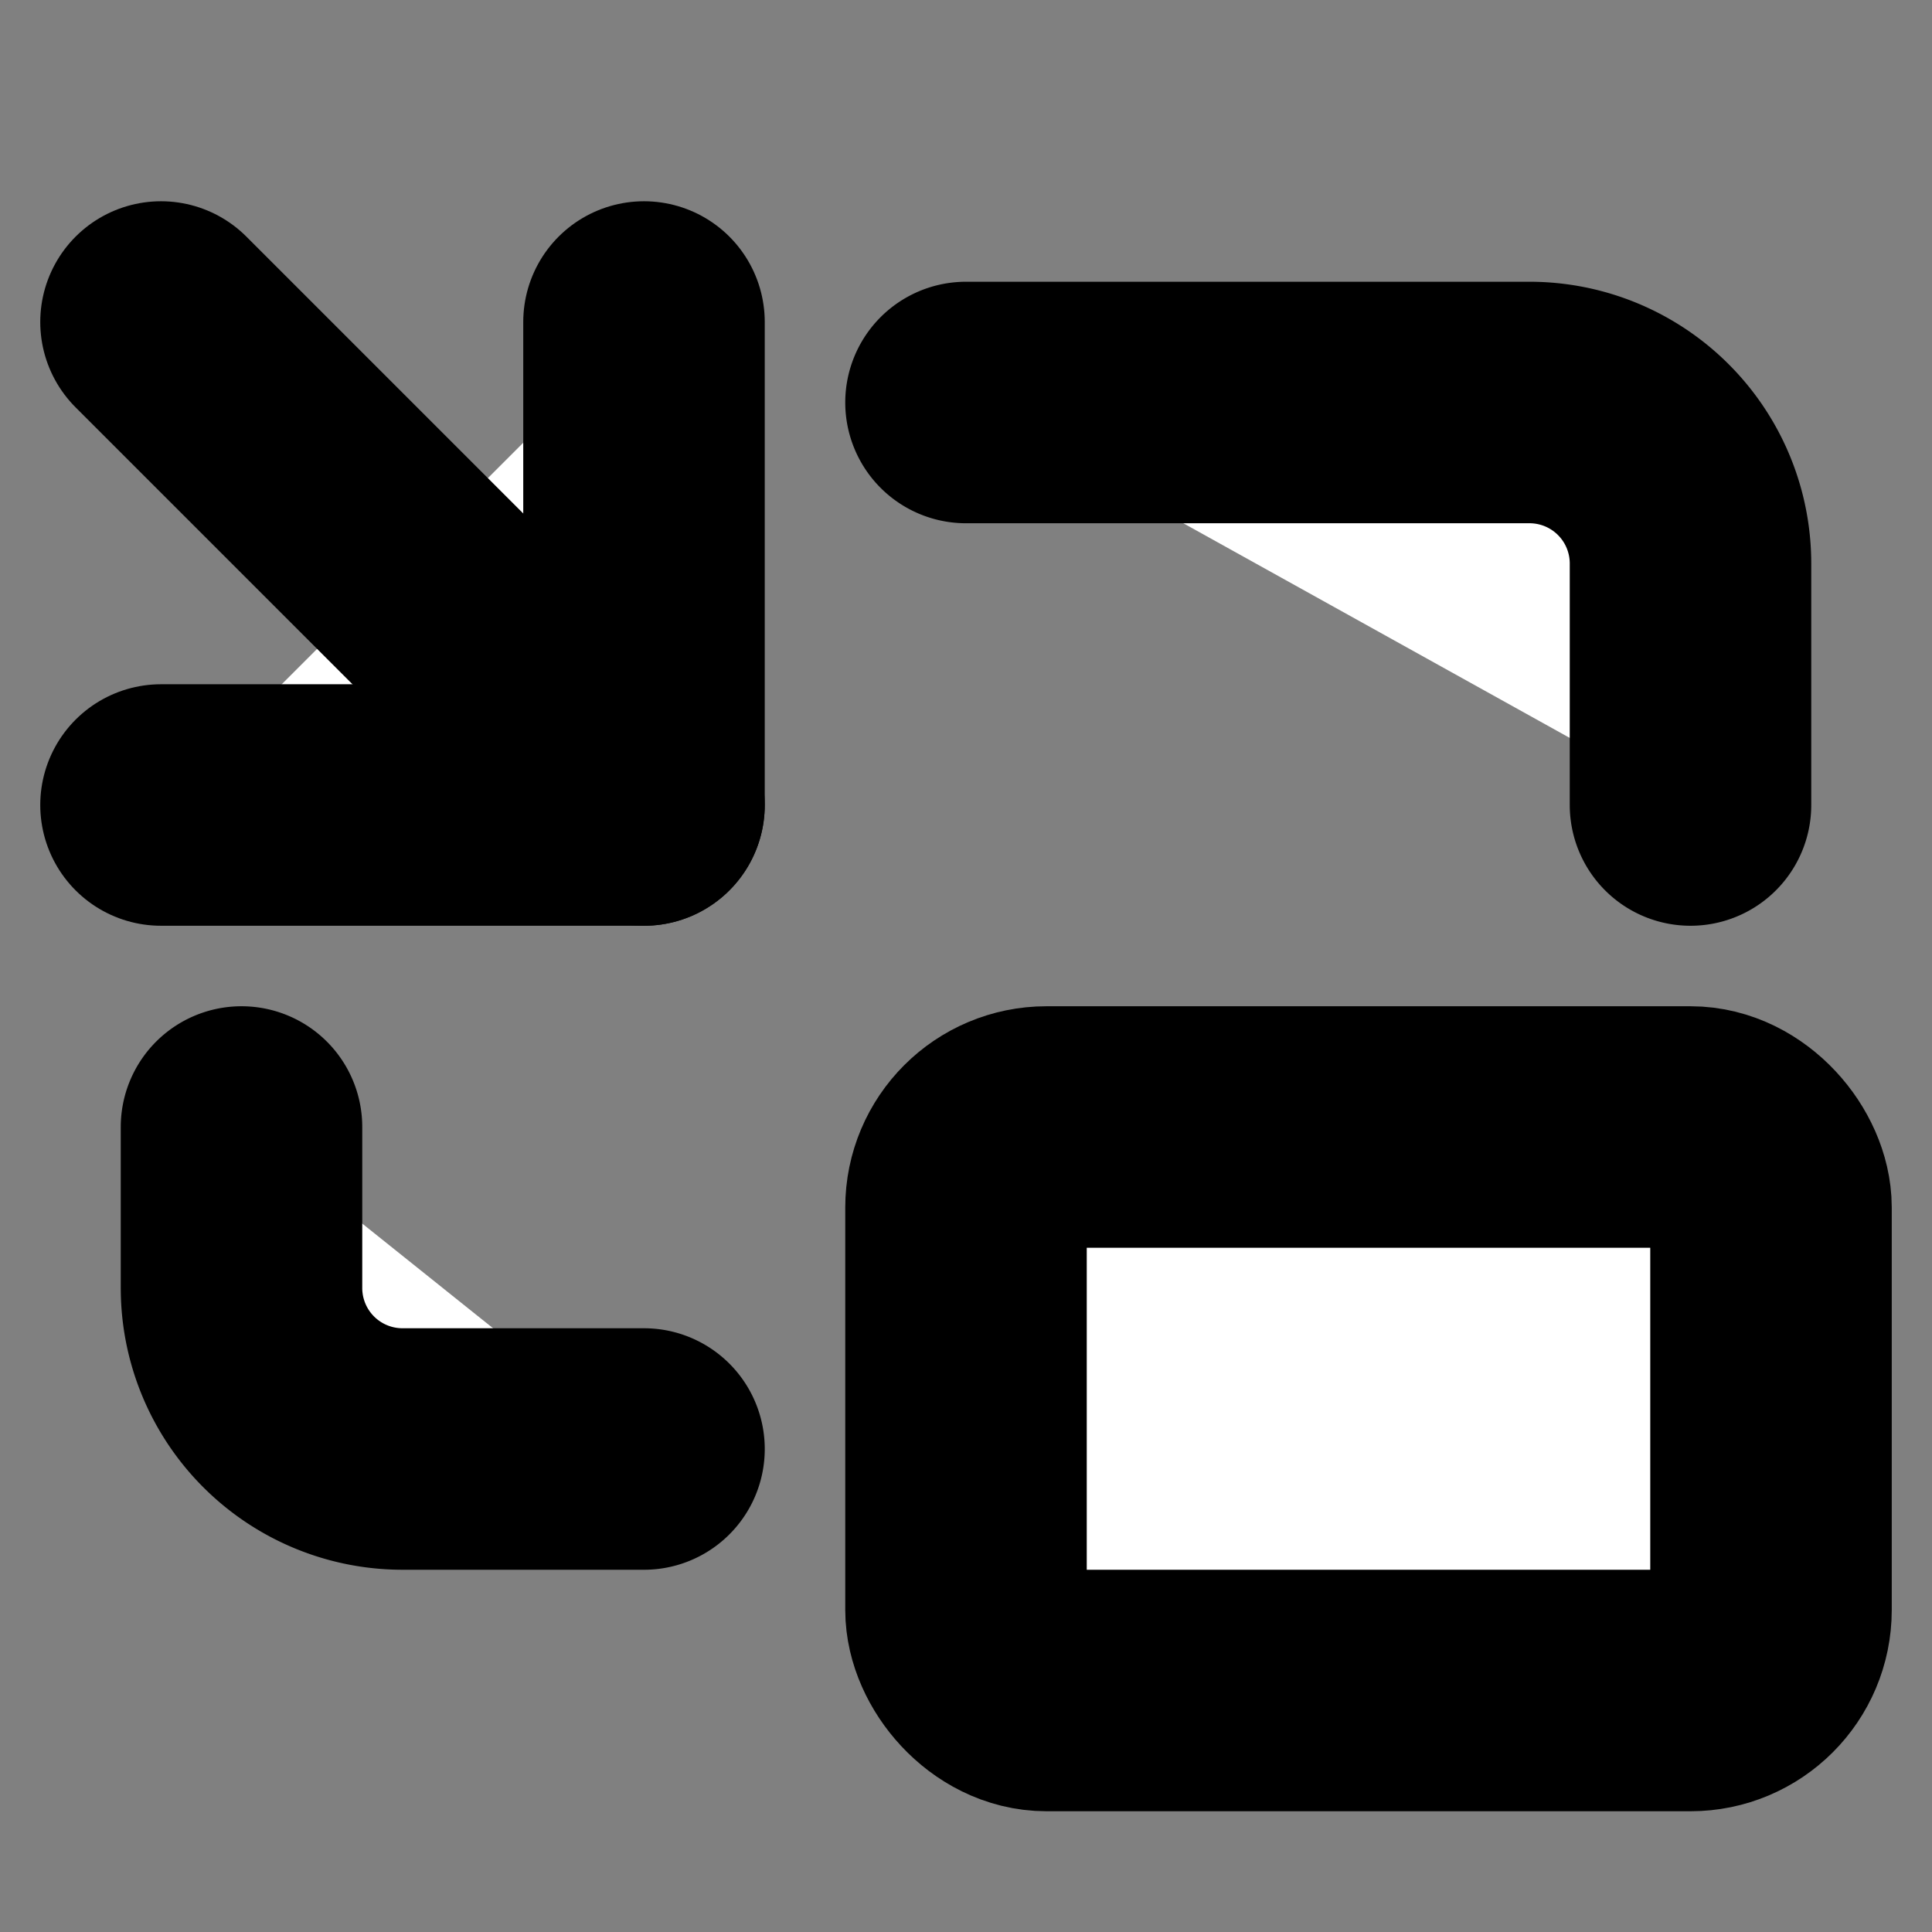 <svg xmlns="http://www.w3.org/2000/svg" width="24" height="24" viewBox="0 0 24 24" fill="#fff" stroke="currentColor" stroke-width="3" stroke-linecap="round" stroke-linejoin="round" class="lucide lucide-icon"><rect x="0" y="0" width="24" height="24" fill="#808080" stroke="none"/><style>
        @media screen and (prefers-color-scheme: light) {
          svg { fill: transparent !important; }
        }
        @media screen and (prefers-color-scheme: dark) {
          svg { stroke: #fff; fill: transparent !important; }
        }
      </style><path d="M2 10h6V4"></path><path d="m2 4 6 6"></path><path d="M21 10V7a2 2 0 0 0-2-2h-7"></path><path d="M3 14v2a2 2 0 0 0 2 2h3"></path><rect x="12" y="14" width="10" height="7" rx="1"></rect></svg>